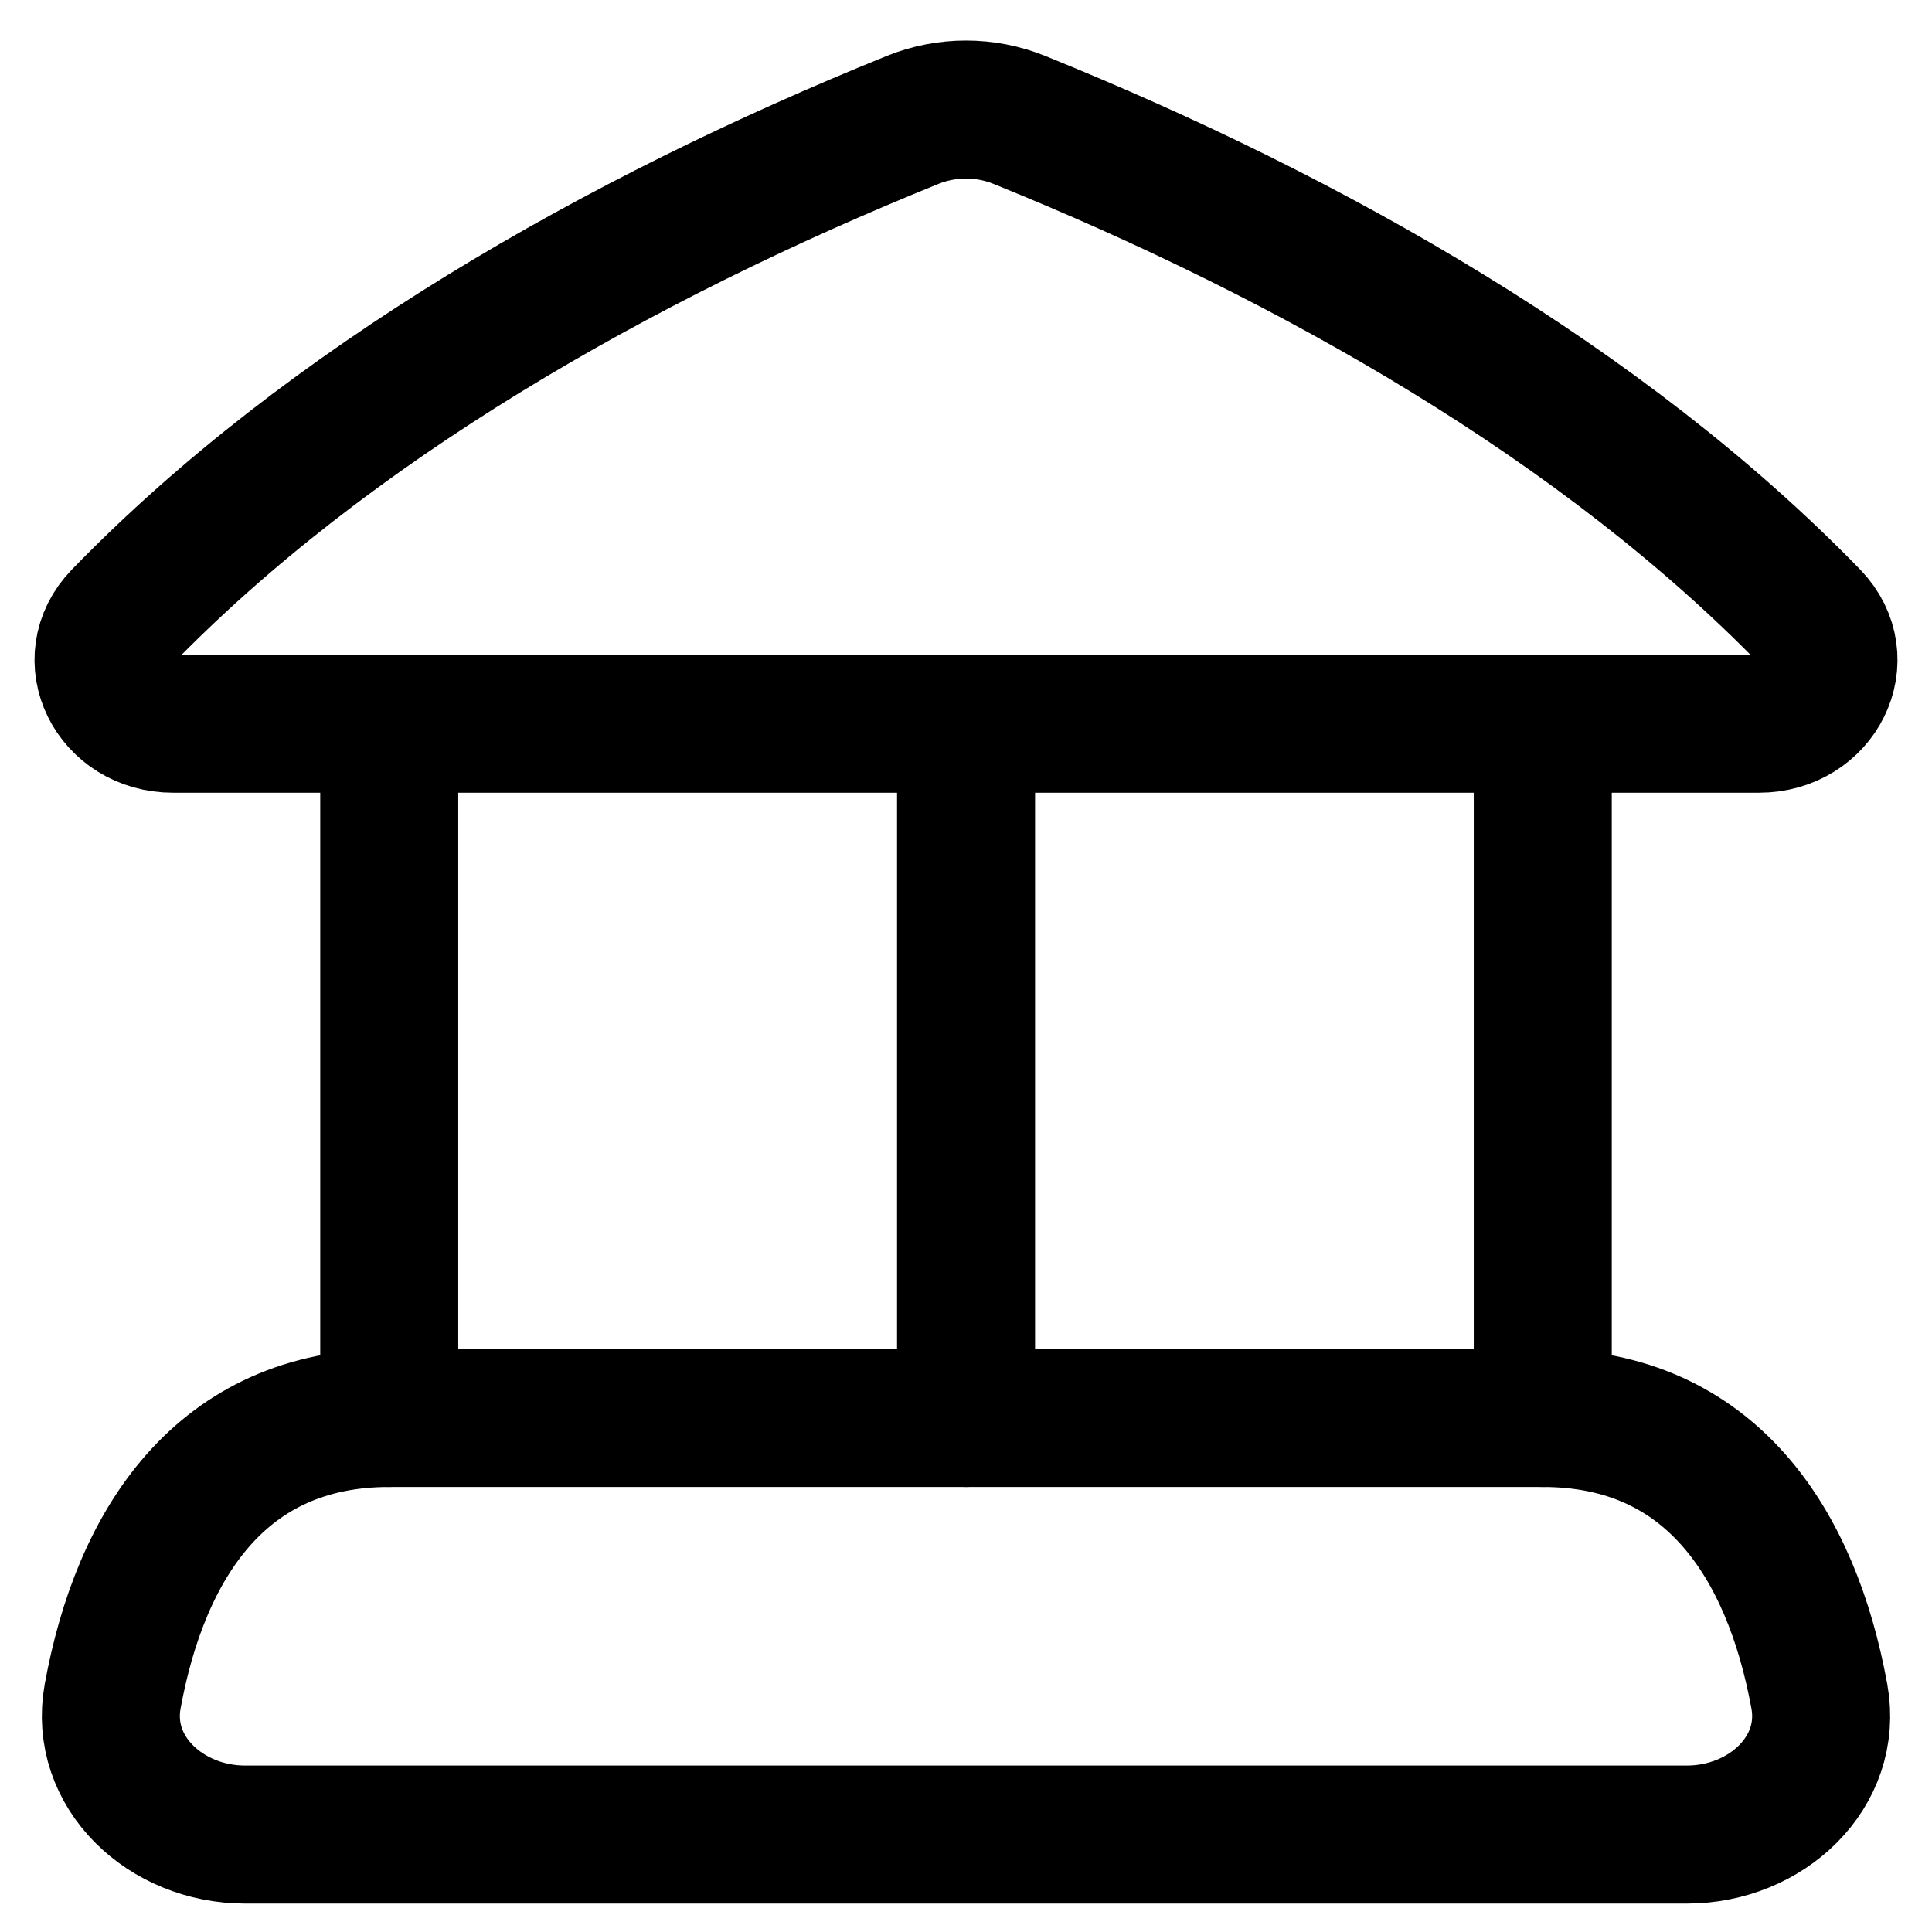 <svg preserveAspectRatio="none" id="bank--institution-saving-bank-payment-finance" class="pointer-events-none" width="32" height="32" viewBox="0 0 32 32" fill="none" xmlns="http://www.w3.org/2000/svg"><path d="M15.116 1.986C10.232 3.962 5.428 6.709 2.013 10.227C1.341 10.92 1.881 11.987 2.865 11.987H29.135C30.119 11.987 30.659 10.92 29.988 10.227C26.573 6.709 21.768 3.962 16.884 1.986C16.318 1.757 15.682 1.757 15.116 1.986Z" stroke="black" stroke-width="2.286" stroke-linecap="round" stroke-linejoin="round"></path><path d="M6.447 23.486C3.671 23.486 2.329 25.558 1.866 28.096C1.638 29.347 2.74 30.386 4.059 30.386H27.941C29.26 30.386 30.363 29.347 30.134 28.096C29.671 25.558 28.329 23.486 25.553 23.486H6.447Z" stroke="black" stroke-width="2.286" stroke-linecap="round" stroke-linejoin="round"></path><path d="M6.447 23.486V11.987" stroke="black" stroke-width="2.286" stroke-linecap="round" stroke-linejoin="round"></path><path d="M16.001 23.486V11.987" stroke="black" stroke-width="2.286" stroke-linecap="round" stroke-linejoin="round"></path><path d="M25.553 23.486V11.987" stroke="black" stroke-width="2.286" stroke-linecap="round" stroke-linejoin="round"></path></svg>